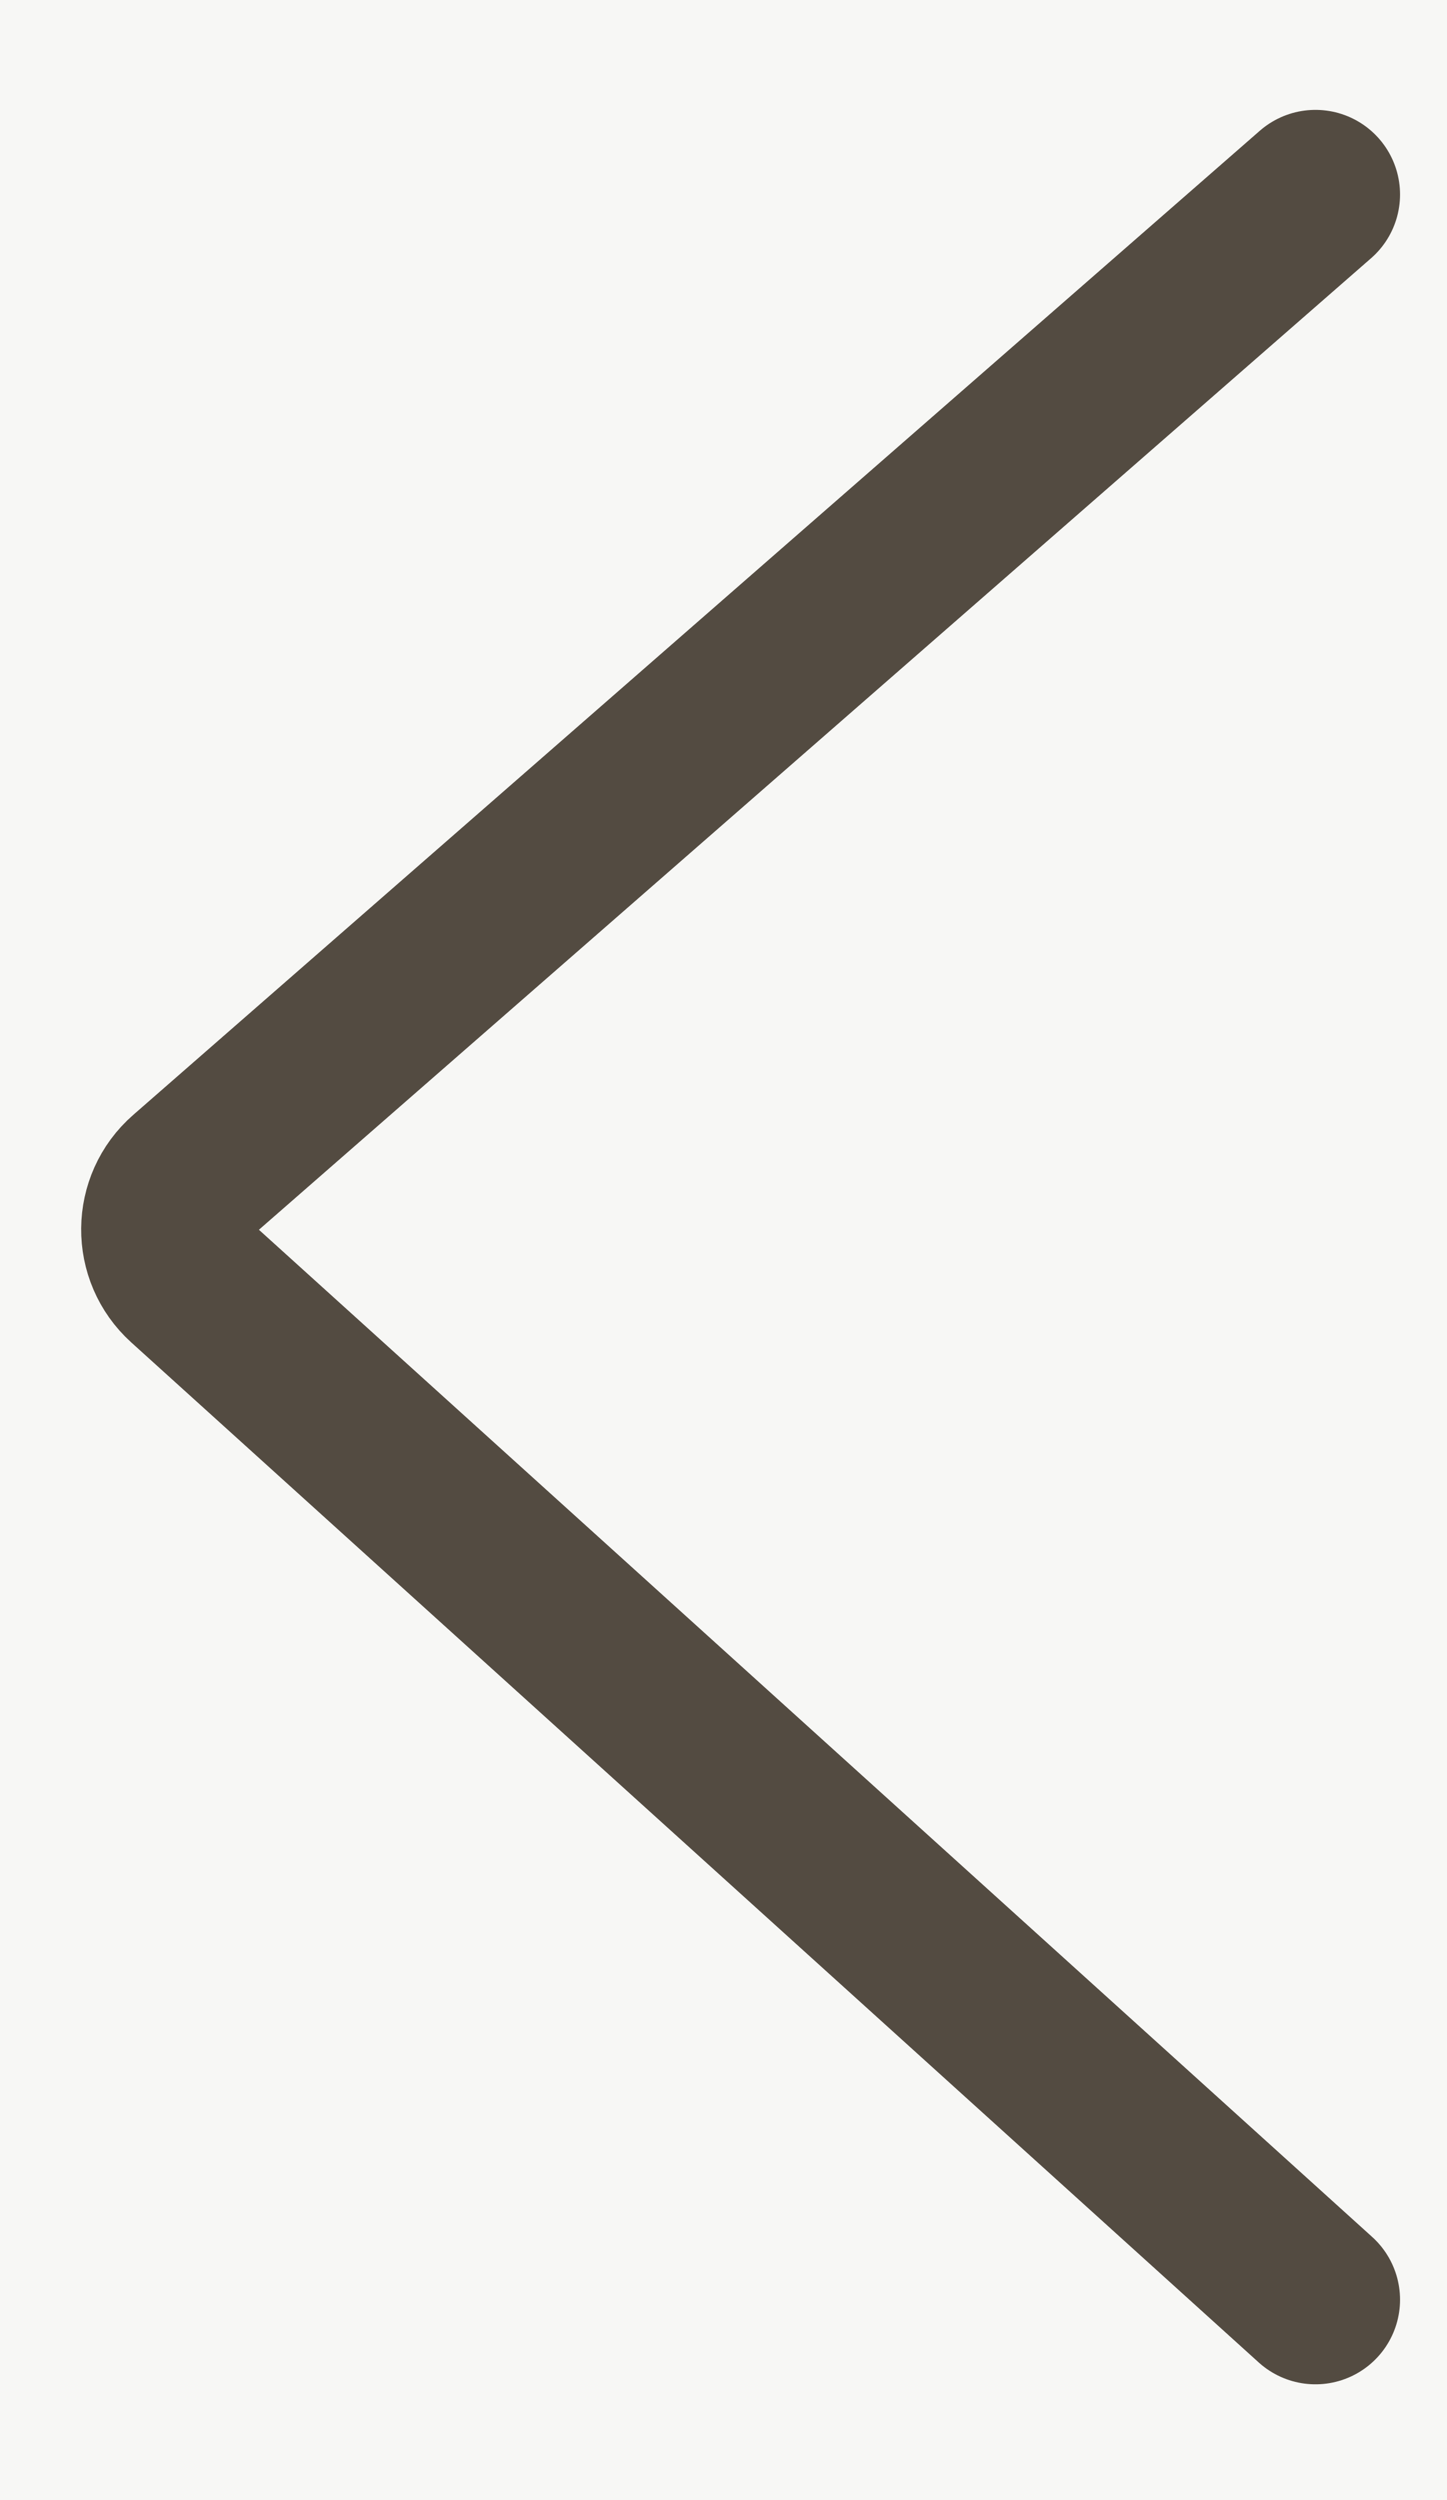 <svg width="11" height="19" viewBox="0 0 11 19" fill="none" xmlns="http://www.w3.org/2000/svg">
<rect width="11" height="19" fill="#B7B7B7"/>
<g id="TOPfv1&#230;&#161;&#136;" clip-path="url(#clip0_0_1)">
<rect width="1440" height="5838" transform="translate(-1117 -2107)" fill="#F7F7F5"/>
<g id="Group 9246">
<g id="btn">
<g id="&#228;&#189;&#191;&#231;&#148;&#168;&#228;&#190;&#139;">
<g id="&#228;&#189;&#191;&#231;&#148;&#168;&#228;&#190;&#139;_2">
<g id="Frame 163135">
<g id="Frame 163141">
<path id="Vector 3" d="M10 17.477L1.429 9.725C1.201 9.519 1.204 9.159 1.436 8.957L10 1.478" stroke="#534B41" stroke-width="1.286" stroke-linecap="round"/>
</g>
</g>
</g>
</g>
</g>
</g>
</g>
<defs>
<clipPath id="clip0_0_1">
<rect width="1440" height="5838" fill="white" transform="translate(-1117 -2107)"/>
</clipPath>
</defs>
</svg>
